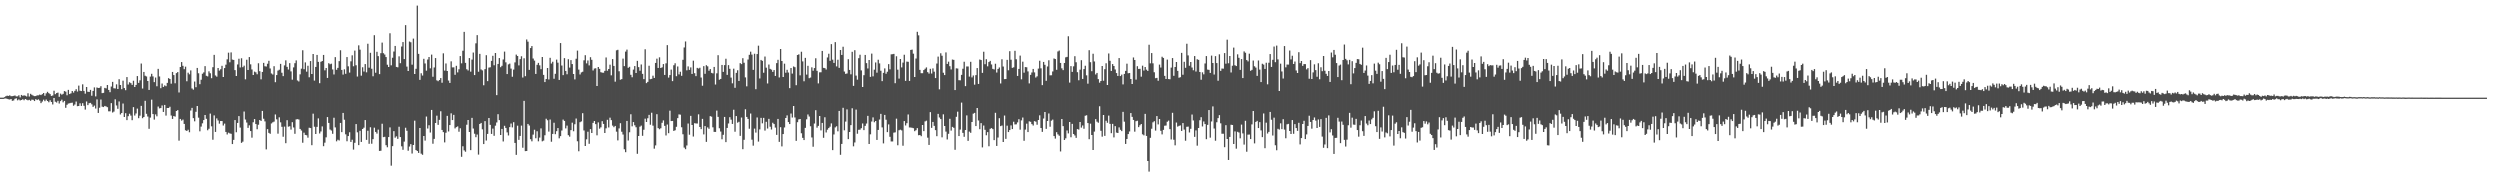 <?xml version="1.0" encoding="UTF-8"?>
<svg xmlns="http://www.w3.org/2000/svg" width="1920" height="150">
  <path d="M0 74.999h1v1.000H0zM1 74.997h1v1.000H1zM2 74.989h1v1.000H2zM3 74.581h1v1.124H3zM4 73.906h1v1.666H4zM5 73.450h1v2.463H5zM6 73.698h1v2.525H6zM7 73.236h1v3.219H7zM8 73.860h1v2.195H8zM9 73.809h1v3.621H9zM10 73.644h1v3.499H10zM11 73.309h1v2.573H11zM12 74.048h1v1.441H12zM13 73.972h1v3.078H13zM14 73.153h1v3.181H14zM15 74.792h1v2.378H15zM16 72.911h1v3.890H16zM17 73.591h1v2.642H17zM18 73.198h1v3.805H18zM19 73.537h1v2.480H19zM20 74.081h1v2.535H20zM21 71.638h1v5.425H21zM22 74.152h1v2.487H22zM23 72.050h1v5.387H23zM24 72.801h1v3.674H24zM25 73.438h1v3.188H25zM26 73.854h1v3.790H26zM27 73.772h1v2.343H27zM28 73.197h1v3.635H28zM29 73.191h1v3.120H29zM30 72.643h1v4.600H30zM31 72.999h1v6.195H31zM32 72.277h1v5.707H32zM33 71.433h1v5.118H33zM34 73.521h1v4.203H34zM35 71.693h1v4.738H35zM36 70.488h1v7.092H36zM37 71.522h1v7.026H37zM38 72.308h1v4.674H38zM39 73.690h1v4.661H39zM40 73.335h1v6.901H40zM41 69.673h1v5.586H41zM42 72.330h1v5.779H42zM43 71.499h1v7.270H43zM44 71.114h1v6.300H44zM45 74.354h1v5.157H45zM46 71.896h1v5.787H46zM47 72.707h1v3.855H47zM48 72.050h1v6.553H48zM49 69.929h1v7.563H49zM50 70.380h1v12.407H50zM51 73.180h1v7.283H51zM52 69.023h1v10.512H52zM53 72.260h1v7.068H53zM54 71.662h1v7.349H54zM55 69.903h1v8.948H55zM56 71.127h1v10.085H56zM57 69.795h1v10.475H57zM58 68.527h1v9.472H58zM59 70.304h1v11.276H59zM60 65.718h1v15.711H60zM61 69.693h1v9.651H61zM62 69.918h1v11.430H62zM63 64.744h1v14.517H63zM64 69.812h1v11.458H64zM65 71.952h1v12.202H65zM66 66.813h1v11.096H66zM67 70.452h1v10.279H67zM68 70.628h1v8.641H68zM69 69.040h1v9.970H69zM70 73.503h1v6.644H70zM71 69.823h1v12.260H71zM72 67.146h1v13.961H72zM73 74.054h1v9.302H73zM74 67.159h1v9.178H74zM75 67.578h1v19.150H75zM76 67.448h1v15.288H76zM77 66.201h1v10.226H77zM78 71.520h1v10.413H78zM79 71.315h1v10.913H79zM80 67.499h1v13.855H80zM81 67.876h1v13.889H81zM82 65.293h1v17.015H82zM83 69.071h1v16.429H83zM84 70.815h1v14.703H84zM85 66.448h1v12.774H85zM86 62.861h1v23.579H86zM87 67.813h1v17.922H87zM88 67.919h1v8.364H88zM89 64.746h1v16.267H89zM90 68.374h1v15.200H90zM91 60.808h1v17.097H91zM92 65.272h1v22.651H92zM93 68.516h1v18.279H93zM94 61.941h1v17.547H94zM95 67.610h1v22.243H95zM96 69.252h1v17.699H96zM97 59.201h1v33.067H97zM98 64.901h1v24.361H98zM99 63.201h1v24.134H99zM100 63.841h1v24.928H100zM101 65.189h1v27.137H101zM102 61.990h1v20.291H102zM103 66.810h1v21.912H103zM104 65.231h1v21.906H104zM105 58.406h1v24.995H105zM106 63.645h1v27.115H106zM107 61.683h1v27.149H107zM108 48.803h1v32.494H108zM109 67.986h1v22.766H109zM110 55.224h1v34.621H110zM111 58.178h1v19.254H111zM112 58.717h1v28.661H112zM113 62.230h1v27.267H113zM114 69.078h1v29.824H114zM115 58.808h1v31.512H115zM116 56.680h1v19.856H116zM117 58.686h1v28.929H117zM118 63.086h1v28.785H118zM119 59.555h1v28.290H119zM120 66.269h1v23.066H120zM121 52.898h1v28.926H121zM122 58.700h1v24.567H122zM123 67.739h1v15.255H123zM124 64.135h1v16.858H124zM125 66.784h1v19.203H125zM126 65.582h1v15.001H126zM127 66.186h1v22.605H127zM128 63.657h1v19.307H128zM129 60.010h1v22.936H129zM130 60.685h1v21.267H130zM131 64.258h1v24.492H131zM132 55.229h1v36.094H132zM133 57.673h1v31.489H133zM134 63.938h1v25.605H134zM135 56.152h1v29.118H135zM136 55.368h1v29.219H136zM137 71.009h1v37.030H137zM138 51.443h1v39.916H138zM139 47.654h1v44.968H139zM140 50.553h1v41.301H140zM141 53.121h1v42.038H141zM142 51.178h1v48.847H142zM143 62.388h1v38.245H143zM144 55.809h1v43.840H144zM145 57.088h1v44.479H145zM146 54.090h1v30.792H146zM147 67.919h1v14.907H147zM148 68.890h1v21.853H148zM149 62.628h1v30.563H149zM150 66.988h1v18.893H150zM151 52.167h1v29.248H151zM152 56.278h1v34.091H152zM153 64.690h1v36.151H153zM154 61.214h1v35.990H154zM155 56.643h1v38.098H155zM156 55.614h1v36.610H156zM157 50.796h1v37.517H157zM158 58.237h1v32.985H158zM159 58.655h1v41.404H159zM160 54.758h1v44.114H160zM161 56.250h1v30.985H161zM162 60.041h1v36.960H162zM163 51.600h1v55.698H163zM164 42.148h1v46.493H164zM165 57.935h1v43.413H165zM166 58.856h1v32.096H166zM167 52.200h1v40.334H167zM168 54.243h1v40.709H168zM169 53.197h1v39.715H169zM170 50.517h1v42.486H170zM171 59.140h1v37.247H171zM172 52.267h1v42.652H172zM173 49.663h1v51.685H173zM174 45.586h1v57.677H174zM175 40.442h1v61.437H175zM176 47.813h1v54.639H176zM177 40.252h1v62.505H177zM178 45.777h1v64.868H178zM179 46.005h1v61.412H179zM180 53.876h1v38.359H180zM181 58.346h1v43.254H181zM182 49.485h1v44.913H182zM183 45.086h1v44.078H183zM184 51.794h1v46.195H184zM185 44.759h1v64.953H185zM186 51.611h1v57.208H186zM187 50.445h1v35.230H187zM188 60.904h1v30.903H188zM189 45.865h1v48.252H189zM190 53.785h1v44.442H190zM191 43.812h1v52.457H191zM192 49.408h1v51.229H192zM193 53.324h1v52.422H193zM194 57.577h1v36.336H194zM195 54.995h1v36.446H195zM196 55.528h1v39.730H196zM197 57.041h1v42.248H197zM198 48.611h1v47.202H198zM199 54.693h1v37.451H199zM200 60.929h1v31.955H200zM201 55.228h1v29.987H201zM202 48.299h1v42.890H202zM203 50.890h1v42.343H203zM204 51.107h1v63.608H204zM205 48.967h1v50.183H205zM206 46.712h1v55.307H206zM207 52.565h1v50.213H207zM208 56.418h1v38.404H208zM209 57.239h1v36.713H209zM210 50.850h1v42.540H210zM211 63.141h1v24.753H211zM212 57.672h1v33.966H212zM213 54.213h1v48.434H213zM214 53.576h1v36.518H214zM215 49.042h1v44.900H215zM216 55.855h1v41.548H216zM217 58.473h1v46.524H217zM218 50.215h1v47.034H218zM219 46.312h1v63.648H219zM220 51.366h1v40.947H220zM221 53.422h1v43.870H221zM222 48.501h1v48.455H222zM223 54.812h1v44.744H223zM224 61.177h1v32.653H224zM225 51.773h1v46.134H225zM226 48.535h1v54.213H226zM227 46.391h1v45.298H227zM228 61.800h1v29.681H228zM229 62.566h1v29.237H229zM230 57.104h1v41.933H230zM231 52.756h1v47.483H231zM232 38.619h1v71.019H232zM233 53.142h1v48.742H233zM234 47.913h1v55.695H234zM235 55.047h1v48.821H235zM236 50.490h1v55.247H236zM237 59.359h1v38.728H237zM238 46.886h1v51.480H238zM239 56.809h1v54.700H239zM240 41.468h1v45.827H240zM241 61.893h1v35.428H241zM242 51.383h1v51.543H242zM243 42.199h1v55.237H243zM244 47.506h1v43.424H244zM245 63.894h1v38.617H245zM246 47.475h1v53.497H246zM247 46.833h1v50.236H247zM248 42.175h1v70.082H248zM249 54.025h1v55.564H249zM250 52.200h1v53.250H250zM251 59.849h1v30.076H251zM252 48.537h1v45.852H252zM253 49.342h1v50.142H253zM254 48.873h1v51.391H254zM255 53.371h1v49.401H255zM256 57.178h1v33.220H256zM257 43.897h1v53.936H257zM258 53.626h1v54.900H258zM259 52.104h1v55.227H259zM260 46.960h1v60.898H260zM261 38.599h1v55.817H261zM262 53.730h1v47.740H262zM263 57.270h1v29.472H263zM264 53.258h1v38.713H264zM265 56.681h1v46.495H265zM266 43.833h1v64.636H266zM267 50.952h1v53.532H267zM268 55.774h1v45.806H268zM269 47.111h1v61.887H269zM270 42.485h1v64.827H270zM271 50.892h1v63.989H271zM272 38.838h1v70.838H272zM273 50.141h1v45.137H273zM274 58.752h1v42.867H274zM275 34.804h1v76.652H275zM276 38.143h1v62.330H276zM277 58.122h1v50.893H277zM278 51.678h1v47.418H278zM279 54.941h1v43.088H279zM280 49.196h1v43.027H280zM281 55.564h1v51.842H281zM282 33.586h1v66.838H282zM283 51.991h1v58.457H283zM284 40.555h1v57.200H284zM285 52.795h1v57.618H285zM286 58.572h1v48.296H286zM287 27.013h1v71.026H287zM288 55.865h1v45.457H288zM289 39.801h1v62.794H289zM290 43.106h1v56.413H290zM291 56.940h1v59.002H291zM292 40.868h1v74.892H292zM293 32.711h1v62.328H293zM294 40.850h1v64.468H294zM295 41.894h1v63.182H295zM296 43.804h1v67.733H296zM297 49.694h1v63.431H297zM298 51.476h1v53.809H298zM299 25.527h1v72.326H299zM300 50.171h1v77.057H300zM301 44.315h1v67.930H301zM302 39.588h1v61.107H302zM303 35.296h1v70.441H303zM304 51.425h1v53.273H304zM305 51.693h1v54.979H305zM306 43.272h1v54.079H306zM307 48.543h1v56.748H307zM308 35.711h1v76.684H308zM309 32.286h1v82.760H309zM310 45.353h1v63.398H310zM311 19.301h1v78.785H311zM312 51.137h1v49.342H312zM313 54.516h1v61.258H313zM314 31.895h1v80.632H314zM315 32.445h1v78.237H315zM316 49.654h1v68.282H316zM317 29.636h1v81.737H317zM318 56.848h1v35.848H318zM319 52.836h1v62.423H319zM320 4.319h1v111.628H320zM321 41.369h1v76.081H321zM322 61.316h1v37.007H322zM323 56.292h1v61.731H323zM324 57.983h1v60.897H324zM325 45.167h1v59.266H325zM326 48.722h1v59.255H326zM327 54.253h1v35.258H327zM328 45.713h1v53.002H328zM329 43.769h1v52.423H329zM330 52.481h1v49.311H330zM331 41.947h1v42.497H331zM332 58.931h1v51.450H332zM333 51.811h1v54.817H333zM334 44.600h1v49.881H334zM335 61.678h1v27.144H335zM336 62.370h1v33.513H336zM337 61.457h1v30.611H337zM338 59.949h1v25.488H338zM339 63.520h1v36.251H339zM340 40.946h1v60.535H340zM341 54.246h1v55.120H341zM342 48.739h1v53.180H342zM343 54.511h1v34.489H343zM344 61.833h1v39.129H344zM345 63.672h1v32.363H345zM346 47.109h1v39.918H346zM347 51.747h1v40.447H347zM348 51.701h1v36.522H348zM349 57.440h1v41.167H349zM350 50.522h1v47.112H350zM351 55.614h1v41.461H351zM352 53.190h1v47.999H352zM353 43.082h1v55.425H353zM354 48.642h1v71.770H354zM355 38.960h1v73.356H355zM356 24.450h1v91.068H356zM357 48.272h1v68.257H357zM358 53.220h1v42.563H358zM359 54.094h1v38.083H359zM360 44.592h1v56.763H360zM361 55.062h1v60.233H361zM362 45.793h1v44.740H362zM363 40.320h1v58.398H363zM364 57.650h1v45.071H364zM365 33.296h1v72.053H365zM366 26.998h1v76.298H366zM367 55.111h1v63.635H367zM368 41.371h1v53.870H368zM369 53.337h1v41.080H369zM370 54.047h1v45.305H370zM371 65.493h1v45.145H371zM372 53.080h1v39.936H372zM373 42.387h1v65.556H373zM374 62.311h1v40.525H374zM375 51.913h1v38.729H375zM376 51.637h1v44.276H376zM377 46.737h1v56.113H377zM378 42.835h1v55.938H378zM379 50.147h1v54.152H379zM380 40.682h1v55.839H380zM381 73.050h1v20.990H381zM382 49.117h1v38.588H382zM383 44.581h1v47.689H383zM384 51.619h1v52.061H384zM385 50.542h1v48.488H385zM386 45.681h1v62.973H386zM387 39.655h1v56.976H387zM388 47.883h1v50.351H388zM389 56.891h1v44.768H389zM390 49.466h1v54.573H390zM391 48.845h1v48.815H391zM392 52.691h1v42.164H392zM393 58.939h1v38.891H393zM394 53.448h1v40.423H394zM395 47.912h1v61.885H395zM396 41.949h1v77.001H396zM397 43.024h1v53.490H397zM398 50.249h1v57.166H398zM399 45.414h1v58.967H399zM400 43.216h1v53.270H400zM401 59.543h1v53.923H401zM402 44.729h1v32.718H402zM403 58.544h1v57.545H403zM404 30.317h1v85.674H404zM405 32.004h1v63.193H405zM406 53.648h1v42.739H406zM407 36.920h1v69.961H407zM408 35.378h1v73.172H408zM409 44.974h1v58.379H409zM410 46.541h1v53.111H410zM411 56.770h1v49.408H411zM412 49.742h1v51.078H412zM413 48.283h1v60.254H413zM414 50.167h1v55.528H414zM415 53.166h1v45.469H415zM416 43.760h1v64.801H416zM417 57.476h1v50.515H417zM418 63.021h1v40.843H418zM419 60.661h1v30.523H419zM420 52.241h1v40.138H420zM421 61.032h1v40.039H421zM422 44.393h1v47.426H422zM423 48.807h1v60.061H423zM424 47.396h1v55.469H424zM425 60.488h1v33.759H425zM426 56.693h1v46.373H426zM427 45.764h1v54.990H427zM428 48.152h1v50.223H428zM429 61.393h1v44.825H429zM430 33.066h1v71.464H430zM431 50.327h1v49.903H431zM432 57.704h1v34.151H432zM433 44.629h1v48.271H433zM434 54.490h1v44.126H434zM435 57.027h1v39.460H435zM436 45.489h1v58.365H436zM437 51.927h1v53.045H437zM438 46.175h1v53.778H438zM439 49.200h1v44.988H439zM440 56.811h1v44.025H440zM441 60.956h1v34.470H441zM442 45.111h1v45.907H442zM443 38.850h1v69.651H443zM444 53.472h1v62.699H444zM445 57.206h1v36.656H445zM446 55.589h1v37.648H446zM447 55.091h1v31.825H447zM448 46.332h1v53.873H448zM449 42.388h1v69.745H449zM450 48.709h1v58.283H450zM451 46.449h1v54.706H451zM452 50.206h1v60.232H452zM453 43.945h1v55.243H453zM454 45.949h1v56.196H454zM455 54.107h1v40.231H455zM456 52.625h1v40.281H456zM457 52.411h1v42.920H457zM458 66.059h1v37.886H458zM459 51.454h1v42.526H459zM460 52.874h1v45.939H460zM461 55.456h1v42.352H461zM462 55.792h1v37.299H462zM463 55.877h1v39.304H463zM464 54.413h1v47.711H464zM465 44.120h1v54.442H465zM466 54.344h1v37.647H466zM467 52.995h1v44.876H467zM468 49.689h1v40.657H468zM469 57.838h1v34.430H469zM470 45.355h1v51.117H470zM471 50.657h1v47.033H471zM472 62.717h1v34.007H472zM473 38.674h1v62.439H473zM474 38.260h1v69.559H474zM475 54.753h1v43.879H475zM476 61.241h1v33.388H476zM477 60.750h1v40.444H477zM478 45.002h1v58.327H478zM479 50.803h1v63.817H479zM480 39.619h1v77.271H480zM481 38.085h1v54.793H481zM482 52.087h1v55.821H482zM483 51.299h1v50.274H483zM484 57.460h1v30.301H484zM485 59.340h1v37.708H485zM486 53.432h1v40.293H486zM487 50.761h1v45.455H487zM488 56.071h1v41.658H488zM489 46.733h1v71.379H489zM490 51.543h1v52.917H490zM491 54.340h1v42.961H491zM492 49.501h1v46.975H492zM493 56.748h1v47.567H493zM494 60.769h1v38.850H494zM495 37.851h1v53.265H495zM496 63.843h1v29.870H496zM497 62.898h1v27.939H497zM498 50.469h1v37.733H498zM499 60.824h1v34.994H499zM500 60.552h1v26.043H500zM501 58.134h1v38.357H501zM502 59.858h1v54.301H502zM503 48.355h1v63.288H503zM504 45.069h1v42.613H504zM505 52.182h1v46.247H505zM506 44.018h1v55.233H506zM507 52.221h1v46.271H507zM508 51.722h1v42.573H508zM509 49.208h1v43.256H509zM510 57.549h1v39.123H510zM511 48.628h1v55.401H511zM512 34.638h1v61.013H512zM513 59.591h1v42.721H513zM514 57.631h1v27.346H514zM515 53.478h1v39.522H515zM516 62.296h1v30.578H516zM517 50.149h1v50.418H517zM518 48.595h1v51.449H518zM519 58.517h1v38.887H519zM520 51.058h1v39.681H520zM521 57.131h1v30.735H521zM522 55.070h1v32.990H522zM523 58.193h1v39.560H523zM524 45.909h1v57.185H524zM525 36.438h1v76.902H525zM526 31.849h1v82.760H526zM527 54.024h1v57.695H527zM528 51.002h1v43.889H528zM529 53.636h1v49.864H529zM530 51.777h1v37.187H530zM531 56.785h1v39.208H531zM532 46.586h1v58.282H532zM533 56.207h1v38.401H533zM534 58.452h1v36.356H534zM535 52.127h1v42.728H535zM536 52.630h1v35.202H536zM537 52.007h1v45.522H537zM538 59.536h1v39.619H538zM539 65.836h1v25.467H539zM540 50.769h1v52.424H540zM541 56.692h1v40.118H541zM542 50.067h1v58.876H542zM543 50.966h1v46.887H543zM544 54.334h1v44.581H544zM545 53.055h1v36.156H545zM546 55.948h1v33.646H546zM547 56.383h1v41.432H547zM548 51.423h1v49.867H548zM549 64.912h1v36.437H549zM550 56.332h1v28.607H550zM551 42.416h1v47.332H551zM552 61.248h1v37.266H552zM553 60.624h1v40.407H553zM554 49.849h1v57.096H554zM555 55.179h1v48.360H555zM556 50.030h1v39.792H556zM557 45.128h1v64.020H557zM558 57.504h1v40.771H558zM559 50.029h1v44.788H559zM560 52.843h1v37.150H560zM561 59.600h1v32.288H561zM562 64.018h1v31.183H562zM563 52.746h1v31.511H563zM564 67.409h1v33.754H564zM565 55.940h1v33.191H565zM566 53.974h1v40.210H566zM567 62.172h1v31.354H567zM568 48.492h1v55.878H568zM569 49.255h1v40.990H569zM570 44.687h1v69.918H570zM571 48.183h1v59.208H571zM572 59.428h1v24.505H572zM573 66.312h1v23.479H573zM574 45.747h1v45.606H574zM575 42.103h1v56.749H575zM576 39.694h1v47.481H576zM577 41.937h1v65.304H577zM578 53.643h1v58.243H578zM579 41.267h1v57.512H579zM580 68.484h1v33.348H580zM581 41.535h1v48.685H581zM582 35.074h1v73.692H582zM583 60.239h1v39.115H583zM584 46.028h1v44.488H584zM585 46.749h1v47.979H585zM586 55.860h1v34.655H586zM587 43.405h1v56.902H587zM588 51.988h1v41.567H588zM589 64.091h1v34.634H589zM590 49.576h1v41.705H590zM591 52.887h1v44.441H591zM592 53.499h1v45.962H592zM593 55.212h1v39.056H593zM594 53.800h1v41.507H594zM595 58.321h1v39.680H595zM596 48.501h1v55.095H596zM597 45.920h1v45.430H597zM598 59.478h1v49.487H598zM599 37.622h1v60.060H599zM600 46.862h1v65.553H600zM601 59.150h1v43.805H601zM602 48.872h1v49.001H602zM603 55.855h1v34.794H603zM604 53.598h1v35.037H604zM605 55.729h1v38.028H605zM606 67.701h1v27.571H606zM607 52.235h1v34.946H607zM608 56.530h1v33.745H608zM609 51.021h1v30.380H609zM610 51.600h1v38.613H610zM611 65.408h1v42.780H611zM612 42.250h1v51.623H612zM613 41.744h1v49.931H613zM614 57.848h1v33.550H614zM615 39.744h1v62.618H615zM616 47.152h1v58.735H616zM617 62.418h1v45.151H617zM618 44.421h1v53.798H618zM619 57.295h1v34.355H619zM620 50.526h1v37.378H620zM621 60.059h1v29.412H621zM622 59.569h1v37.421H622zM623 51.729h1v53.860H623zM624 54.338h1v58.331H624zM625 52.290h1v42.574H625zM626 44.747h1v39.862H626zM627 54.391h1v43.666H627zM628 64.029h1v32.641H628zM629 55.539h1v33.568H629zM630 55.511h1v44.636H630zM631 39.118h1v55.317H631zM632 52.119h1v53.710H632zM633 52.303h1v37.746H633zM634 53.397h1v48.347H634zM635 44.146h1v55.416H635zM636 41.251h1v57.117H636zM637 46.678h1v50.604H637zM638 33.900h1v60.854H638zM639 45.809h1v69.478H639zM640 48.345h1v54.899H640zM641 32.378h1v65.450H641zM642 50.991h1v45.968H642zM643 45.877h1v54.982H643zM644 52.145h1v33.049H644zM645 38.391h1v80.476H645zM646 42.198h1v68.331H646zM647 35.912h1v46.881H647zM648 54.957h1v45.113H648zM649 56.752h1v36.618H649zM650 56.399h1v27.634H650zM651 45.463h1v61.404H651zM652 53.697h1v47.703H652zM653 57.077h1v39.016H653zM654 39.807h1v43.335H654zM655 65.959h1v46.406H655zM656 38.534h1v70.861H656zM657 58.081h1v26.081H657zM658 61.207h1v41.481H658zM659 44.689h1v54.990H659zM660 42.023h1v57.585H660zM661 54.079h1v44.401H661zM662 66.832h1v27.970H662zM663 57.745h1v42.190H663zM664 42.178h1v54.480H664zM665 48.501h1v46.346H665zM666 52.585h1v36.424H666zM667 46.066h1v64.506H667zM668 59.022h1v44.122H668zM669 41.165h1v52.162H669zM670 58.622h1v31.520H670zM671 53.521h1v40.377H671zM672 47.984h1v44.953H672zM673 55.831h1v51.643H673zM674 45.868h1v53.928H674zM675 48.683h1v43.105H675zM676 54.300h1v33.143H676zM677 62.313h1v35.523H677zM678 55.981h1v54.134H678zM679 52.525h1v35.727H679zM680 56.608h1v35.369H680zM681 55.082h1v46.416H681zM682 49.273h1v46.273H682zM683 53.224h1v51.836H683zM684 41.719h1v66.923H684zM685 41.638h1v67.030H685zM686 41.381h1v60.531H686zM687 63.915h1v37.719H687zM688 43.212h1v47.904H688zM689 53.495h1v58.050H689zM690 60.345h1v39.716H690zM691 45.333h1v54.244H691zM692 51.784h1v48.378H692zM693 48.101h1v63.816H693zM694 42.014h1v50.940H694zM695 62.127h1v34.209H695zM696 47.316h1v47.326H696zM697 47.456h1v40.468H697zM698 62.166h1v35.723H698zM699 38.359h1v59.585H699zM700 38.079h1v60.058H700zM701 41.220h1v57.223H701zM702 59.116h1v41.640H702zM703 44.932h1v55.082H703zM704 24.433h1v73.977H704zM705 27.144h1v76.722H705zM706 53.676h1v50.021H706zM707 56.217h1v48.372H707zM708 56.238h1v39.785H708zM709 53.832h1v46.877H709zM710 52.809h1v40.404H710zM711 51.787h1v40.910H711zM712 55.416h1v50.305H712zM713 56.550h1v54.752H713zM714 52.852h1v33.244H714zM715 56.496h1v41.717H715zM716 52.522h1v41.137H716zM717 55.057h1v41.609H717zM718 59.958h1v39.989H718zM719 48.773h1v55.830H719zM720 43.450h1v44.000H720zM721 68.617h1v21.621H721zM722 40.902h1v50.561H722zM723 42.779h1v62.692H723zM724 55.870h1v31.933H724zM725 57.634h1v39.159H725zM726 40.267h1v60.799H726zM727 49.103h1v58.003H727zM728 47.353h1v55.410H728zM729 50.853h1v40.361H729zM730 53.370h1v46.952H730zM731 45.703h1v51.751H731zM732 46.003h1v52.134H732zM733 69.146h1v45.904H733zM734 52.457h1v37.249H734zM735 52.612h1v33.126H735zM736 61.600h1v42.907H736zM737 61.698h1v37.839H737zM738 57.491h1v21.287H738zM739 52.813h1v49.210H739zM740 47.396h1v57.663H740zM741 66.174h1v33.664H741zM742 51.056h1v37.553H742zM743 51.059h1v57.132H743zM744 58.845h1v42.219H744zM745 47.472h1v54.542H745zM746 59.449h1v34.263H746zM747 57.945h1v29.342H747zM748 65.006h1v21.694H748zM749 57.707h1v39.102H749zM750 52.298h1v30.656H750zM751 64.457h1v28.061H751zM752 45.717h1v53.484H752zM753 46.144h1v48.402H753zM754 55.981h1v57.236H754zM755 39.753h1v56.645H755zM756 49.324h1v50.365H756zM757 45.474h1v58.393H757zM758 50.953h1v50.538H758zM759 47.668h1v64.644H759zM760 46.759h1v52.141H760zM761 49.506h1v48.859H761zM762 52.888h1v46.285H762zM763 53.350h1v54.269H763zM764 48.973h1v37.658H764zM765 55.679h1v56.408H765zM766 52.929h1v52.711H766zM767 51.828h1v38.931H767zM768 64.110h1v32.758H768zM769 45.526h1v50.863H769zM770 51.124h1v57.912H770zM771 60.791h1v27.947H771zM772 60.669h1v45.965H772zM773 45.996h1v50.497H773zM774 53.948h1v47.478H774zM775 39.311h1v60.570H775zM776 45.866h1v50.452H776zM777 52.127h1v47.007H777zM778 51.722h1v41.781H778zM779 39.012h1v56.564H779zM780 45.540h1v49.968H780zM781 58.315h1v35.710H781zM782 52.952h1v38.598H782zM783 42.678h1v56.916H783zM784 60.911h1v31.570H784zM785 47.339h1v42.926H785zM786 55.795h1v52.365H786zM787 51.504h1v48.016H787zM788 51.666h1v43.318H788zM789 54.819h1v46.625H789zM790 64.057h1v29.119H790zM791 57.474h1v36.089H791zM792 55.673h1v39.683H792zM793 52.939h1v43.471H793zM794 55.606h1v37.419H794zM795 59.525h1v33.897H795zM796 58.623h1v37.192H796zM797 52.696h1v39.448H797zM798 46.641h1v41.926H798zM799 52.497h1v45.820H799zM800 65.361h1v35.900H800zM801 47.581h1v43.470H801zM802 49.790h1v36.218H802zM803 62.052h1v36.934H803zM804 51.055h1v41.859H804zM805 46.279h1v40.845H805zM806 57.836h1v39.473H806zM807 57.783h1v34.871H807zM808 54.867h1v36.997H808zM809 44.900h1v59.587H809zM810 45.351h1v61.111H810zM811 53.624h1v47.892H811zM812 39.522h1v63.705H812zM813 38.798h1v65.468H813zM814 48.328h1v68.022H814zM815 52.492h1v38.922H815zM816 53.852h1v43.028H816zM817 48.385h1v59.155H817zM818 44.045h1v62.177H818zM819 43.694h1v56.484H819zM820 27.837h1v74.615H820zM821 63.434h1v30.266H821zM822 50.779h1v54.637H822zM823 55.190h1v39.942H823zM824 50.935h1v51.994H824zM825 43.171h1v60.847H825zM826 47.841h1v58.036H826zM827 55.470h1v43.677H827zM828 61.669h1v37.867H828zM829 53.528h1v40.147H829zM830 46.244h1v51.755H830zM831 60.636h1v35.711H831zM832 53.046h1v45.826H832zM833 50.468h1v38.438H833zM834 57.860h1v30.682H834zM835 64.241h1v30.251H835zM836 38.542h1v68.366H836zM837 47.764h1v47.216H837zM838 54.663h1v49.041H838zM839 41.276h1v73.935H839zM840 47.203h1v53.883H840zM841 57.169h1v34.341H841zM842 56.023h1v37.397H842zM843 60.776h1v33.472H843zM844 63.511h1v18.091H844zM845 62.210h1v38.252H845zM846 50.694h1v54.253H846zM847 61.991h1v26.335H847zM848 53.144h1v51.225H848zM849 48.587h1v44.155H849zM850 65.272h1v29.033H850zM851 41.084h1v47.681H851zM852 46.712h1v48.430H852zM853 54.459h1v47.849H853zM854 49.191h1v45.932H854zM855 50.693h1v54.812H855zM856 53.347h1v43.505H856zM857 56.094h1v45.743H857zM858 58.315h1v43.825H858zM859 44.574h1v53.274H859zM860 58.407h1v41.273H860zM861 57.318h1v43.386H861zM862 64.842h1v21.079H862zM863 56.778h1v36.657H863zM864 54.442h1v56.104H864zM865 48.907h1v57.820H865zM866 56.252h1v46.686H866zM867 56.046h1v44.931H867zM868 60.660h1v26.200H868zM869 64.498h1v25.263H869zM870 44.156h1v47.936H870zM871 46.098h1v55.020H871zM872 61.109h1v31.966H872zM873 50.831h1v41.902H873zM874 52.936h1v44.704H874zM875 52.858h1v43.353H875zM876 58.893h1v36.342H876zM877 50.426h1v52.742H877zM878 54.181h1v49.750H878zM879 51.481h1v35.970H879zM880 53.510h1v50.879H880zM881 54.497h1v69.175H881zM882 34.333h1v97.443H882zM883 48.650h1v57.172H883zM884 40.747h1v58.145H884zM885 48.634h1v45.314H885zM886 55.476h1v37.605H886zM887 60.050h1v40.246H887zM888 59.799h1v29.336H888zM889 61.993h1v33.524H889zM890 49.619h1v41.786H890zM891 51.860h1v48.579H891zM892 43.579h1v59.615H892zM893 44.477h1v55.252H893zM894 58.271h1v38.303H894zM895 60.679h1v35.724H895zM896 45.793h1v47.685H896zM897 60.729h1v31.896H897zM898 60.885h1v38.267H898zM899 51.939h1v55.181H899zM900 44.574h1v42.044H900zM901 58.211h1v49.111H901zM902 51.479h1v60.145H902zM903 47.624h1v46.457H903zM904 54.447h1v42.790H904zM905 59.703h1v36.987H905zM906 59.308h1v37.015H906zM907 40.593h1v59.954H907zM908 57.396h1v37.143H908zM909 47.446h1v52.108H909zM910 52.049h1v56.048H910zM911 33.588h1v63.810H911zM912 42.545h1v54.672H912zM913 50.467h1v51.268H913zM914 47.604h1v51.326H914zM915 51.868h1v36.114H915zM916 53.976h1v38.554H916zM917 43.064h1v62.037H917zM918 54.932h1v45.211H918zM919 45.541h1v66.357H919zM920 45.970h1v52.329H920zM921 55.309h1v37.047H921zM922 61.259h1v28.769H922zM923 55.553h1v41.566H923zM924 57.063h1v36.217H924zM925 48.760h1v46.525H925zM926 43.081h1v63.829H926zM927 53.437h1v42.485H927zM928 53.673h1v30.870H928zM929 55.990h1v49.764H929zM930 42.685h1v50.581H930zM931 48.409h1v33.296H931zM932 57.241h1v41.450H932zM933 43.113h1v64.958H933zM934 48.424h1v45.477H934zM935 61.979h1v28.740H935zM936 41.709h1v46.693H936zM937 54.438h1v40.281H937zM938 52.659h1v50.065H938zM939 52.734h1v49.960H939zM940 40.758h1v72.311H940zM941 48.898h1v47.279H941zM942 30.481h1v76.249H942zM943 48.568h1v74.287H943zM944 43.019h1v62.125H944zM945 55.632h1v40.167H945zM946 50.471h1v45.524H946zM947 36.543h1v74.071H947zM948 50.101h1v50.824H948zM949 50.733h1v63.454H949zM950 41.708h1v59.510H950zM951 44.387h1v57.391H951zM952 53.643h1v52.604H952zM953 45.367h1v50.322H953zM954 59.956h1v42.488H954zM955 39.470h1v71.591H955zM956 40.516h1v52.267H956zM957 46.130h1v70.406H957zM958 47.155h1v56.283H958zM959 41.220h1v62.088H959zM960 54.376h1v52.434H960zM961 53.654h1v41.895H961zM962 46.498h1v38.743H962zM963 50.890h1v59.255H963zM964 51.914h1v41.716H964zM965 58.254h1v34.587H965zM966 46.414h1v51.928H966zM967 53.435h1v40.356H967zM968 63.023h1v37.111H968zM969 48.935h1v56.368H969zM970 49.602h1v37.523H970zM971 52.957h1v60.851H971zM972 48.186h1v46.005H972zM973 64.775h1v37.789H973zM974 48.155h1v53.095H974zM975 41.528h1v44.425H975zM976 51.422h1v40.543H976zM977 45.929h1v58.165H977zM978 35.756h1v54.625H978zM979 47.785h1v63.771H979zM980 35.045h1v80.357H980zM981 45.610h1v53.291H981zM982 69.897h1v29.650H982zM983 48.900h1v45.826H983zM984 54.898h1v44.268H984zM985 60.296h1v31.233H985zM986 35.370h1v64.141H986zM987 51.692h1v54.484H987zM988 49.568h1v45.905H988zM989 49.611h1v45.525H989zM990 38.793h1v61.826H990zM991 45.595h1v57.342H991zM992 42.815h1v49.398H992zM993 49.149h1v53.620H993zM994 47.241h1v48.096H994zM995 54.101h1v44.246H995zM996 56.052h1v44.456H996zM997 40.086h1v54.211H997zM998 48.464h1v62.442H998zM999 46.849h1v59.210H999zM1000 50.562h1v44.646H1000zM1001 49.220h1v43.542H1001zM1002 49.254h1v57.547H1002zM1003 53.305h1v49.918H1003zM1004 52.307h1v44.402H1004zM1005 60.488h1v28.387H1005zM1006 46.158h1v47.487H1006zM1007 60.667h1v38.134H1007zM1008 55.609h1v36.544H1008zM1009 49.391h1v40.829H1009zM1010 53.875h1v38.760H1010zM1011 58.948h1v39.361H1011zM1012 48.576h1v43.161H1012zM1013 60.876h1v36.602H1013zM1014 51.646h1v39.860H1014zM1015 54.682h1v50.232H1015zM1016 42.984h1v70.537H1016zM1017 54.345h1v56.589H1017zM1018 56.680h1v33.835H1018zM1019 58.310h1v55.481H1019zM1020 54.537h1v34.095H1020zM1021 62.946h1v38.712H1021zM1022 40.351h1v58.857H1022zM1023 44.041h1v59.988H1023zM1024 38.370h1v79.828H1024zM1025 42.058h1v63.883H1025zM1026 48.438h1v57.388H1026zM1027 59.177h1v31.288H1027zM1028 50.328h1v43.070H1028zM1029 49.597h1v60.332H1029zM1030 61.613h1v31.741H1030zM1031 46.055h1v49.806H1031zM1032 34.222h1v73.209H1032zM1033 45.231h1v67.330H1033zM1034 46.322h1v60.947H1034zM1035 49.470h1v46.739H1035zM1036 45.997h1v40.706H1036zM1037 64.684h1v33.345H1037zM1038 47.016h1v43.377H1038zM1039 56.345h1v39.353H1039zM1040 52.270h1v43.553H1040zM1041 48.279h1v42.988H1041zM1042 45.386h1v54.506H1042zM1043 45.513h1v59.458H1043zM1044 49.083h1v47.109H1044zM1045 49.790h1v42.763H1045zM1046 36.590h1v64.163H1046zM1047 56.036h1v48.301H1047zM1048 54.174h1v34.982H1048zM1049 50.297h1v44.572H1049zM1050 58.077h1v38.143H1050zM1051 64.402h1v28.174H1051zM1052 62.145h1v33.157H1052zM1053 57.688h1v33.986H1053zM1054 64.000h1v26.462H1054zM1055 48.854h1v36.647H1055zM1056 54.263h1v42.644H1056zM1057 56.734h1v44.675H1057zM1058 48.147h1v36.933H1058zM1059 49.347h1v57.278H1059zM1060 62.728h1v35.139H1060zM1061 54.576h1v46.446H1061zM1062 60.571h1v21.377H1062zM1063 68.433h1v37.089H1063zM1064 44.453h1v57.280H1064zM1065 53.114h1v49.284H1065zM1066 47.690h1v40.902H1066zM1067 42.027h1v62.702H1067zM1068 56.031h1v43.838H1068zM1069 50.316h1v38.488H1069zM1070 55.506h1v56.323H1070zM1071 49.854h1v45.122H1071zM1072 38.248h1v55.637H1072zM1073 53.534h1v49.378H1073zM1074 49.793h1v50.799H1074zM1075 56.678h1v49.515H1075zM1076 33.237h1v64.552H1076zM1077 43.959h1v57.524H1077zM1078 44.185h1v57.881H1078zM1079 60.098h1v46.270H1079zM1080 35.789h1v54.179H1080zM1081 53.459h1v42.944H1081zM1082 55.297h1v38.200H1082zM1083 58.997h1v25.366H1083zM1084 59.297h1v41.849H1084zM1085 58.419h1v39.566H1085zM1086 46.999h1v47.651H1086zM1087 55.390h1v45.333H1087zM1088 44.055h1v65.383H1088zM1089 50.437h1v50.886H1089zM1090 49.435h1v58.560H1090zM1091 40.418h1v57.734H1091zM1092 66.498h1v31.221H1092zM1093 46.234h1v46.735H1093zM1094 57.803h1v37.173H1094zM1095 57.583h1v35.675H1095zM1096 50.896h1v44.611H1096zM1097 47.821h1v46.305H1097zM1098 63.528h1v39.246H1098zM1099 55.981h1v47.728H1099zM1100 42.741h1v63.363H1100zM1101 53.114h1v62.019H1101zM1102 48.523h1v62.214H1102zM1103 55.844h1v57.473H1103zM1104 56.569h1v42.870H1104zM1105 56.276h1v33.730H1105zM1106 44.326h1v61.235H1106zM1107 59.752h1v32.707H1107zM1108 63.622h1v27.116H1108zM1109 49.507h1v46.624H1109zM1110 61.793h1v28.248H1110zM1111 58.579h1v34.207H1111zM1112 50.660h1v49.307H1112zM1113 48.775h1v51.526H1113zM1114 58.817h1v48.417H1114zM1115 36.018h1v60.434H1115zM1116 49.992h1v47.970H1116zM1117 64.183h1v26.143H1117zM1118 38.039h1v66.681H1118zM1119 52.522h1v46.526H1119zM1120 59.520h1v33.973H1120zM1121 45.563h1v58.203H1121zM1122 55.566h1v38.083H1122zM1123 50.069h1v40.409H1123zM1124 66.709h1v22.753H1124zM1125 57.675h1v39.815H1125zM1126 40.455h1v62.787H1126zM1127 38.939h1v66.010H1127zM1128 55.768h1v44.120H1128zM1129 58.878h1v38.652H1129zM1130 45.731h1v52.235H1130zM1131 51.479h1v46.475H1131zM1132 48.390h1v51.358H1132zM1133 55.661h1v39.260H1133zM1134 60.952h1v39.195H1134zM1135 54.020h1v48.213H1135zM1136 59.433h1v35.020H1136zM1137 43.322h1v49.863H1137zM1138 49.020h1v53.902H1138zM1139 47.508h1v49.853H1139zM1140 53.201h1v39.511H1140zM1141 59.044h1v37.129H1141zM1142 49.329h1v51.915H1142zM1143 50.771h1v45.123H1143zM1144 49.956h1v51.177H1144zM1145 50.235h1v54.485H1145zM1146 50.161h1v37.587H1146zM1147 58.901h1v45.061H1147zM1148 57.258h1v44.204H1148zM1149 49.778h1v49.413H1149zM1150 51.975h1v45.470H1150zM1151 50.361h1v51.681H1151zM1152 50.238h1v43.837H1152zM1153 52.932h1v45.362H1153zM1154 45.470h1v50.517H1154zM1155 61.305h1v26.722H1155zM1156 55.644h1v33.248H1156zM1157 52.878h1v43.226H1157zM1158 48.115h1v47.349H1158zM1159 55.756h1v48.834H1159zM1160 50.400h1v39.570H1160zM1161 54.187h1v41.090H1161zM1162 56.158h1v43.523H1162zM1163 51.630h1v48.808H1163zM1164 54.678h1v42.006H1164zM1165 46.800h1v58.473H1165zM1166 52.653h1v48.874H1166zM1167 61.996h1v28.395H1167zM1168 52.314h1v37.620H1168zM1169 51.321h1v44.541H1169zM1170 46.013h1v60.676H1170zM1171 44.278h1v52.786H1171zM1172 46.445h1v61.647H1172zM1173 44.542h1v62.502H1173zM1174 49.781h1v49.646H1174zM1175 51.314h1v42.098H1175zM1176 58.239h1v49.213H1176zM1177 50.601h1v40.287H1177zM1178 54.456h1v40.989H1178zM1179 54.910h1v47.867H1179zM1180 63.028h1v27.515H1180zM1181 53.873h1v41.242H1181zM1182 60.768h1v31.755H1182zM1183 55.776h1v39.709H1183zM1184 54.746h1v41.381H1184zM1185 45.306h1v56.057H1185zM1186 53.105h1v45.936H1186zM1187 45.420h1v52.353H1187zM1188 48.332h1v63.256H1188zM1189 54.175h1v57.545H1189zM1190 62.270h1v32.283H1190zM1191 49.684h1v45.563H1191zM1192 58.244h1v33.749H1192zM1193 50.682h1v47.364H1193zM1194 66.476h1v21.420H1194zM1195 57.660h1v30.917H1195zM1196 50.507h1v53.238H1196zM1197 62.276h1v22.316H1197zM1198 62.603h1v24.689H1198zM1199 45.634h1v49.256H1199zM1200 60.069h1v29.679H1200zM1201 58.728h1v34.806H1201zM1202 50.927h1v45.821H1202zM1203 57.413h1v44.887H1203zM1204 52.813h1v38.776H1204zM1205 52.248h1v48.389H1205zM1206 56.204h1v33.785H1206zM1207 58.331h1v29.250H1207zM1208 54.116h1v37.146H1208zM1209 56.909h1v35.321H1209zM1210 50.028h1v46.753H1210zM1211 55.844h1v36.927H1211zM1212 49.419h1v48.046H1212zM1213 52.671h1v48.052H1213zM1214 52.531h1v53.247H1214zM1215 41.580h1v67.316H1215zM1216 56.966h1v36.605H1216zM1217 58.100h1v31.354H1217zM1218 60.986h1v31.044H1218zM1219 54.064h1v35.092H1219zM1220 57.698h1v38.889H1220zM1221 58.577h1v40.977H1221zM1222 39.052h1v58.148H1222zM1223 47.575h1v45.028H1223zM1224 52.520h1v47.751H1224zM1225 45.518h1v49.315H1225zM1226 44.277h1v51.654H1226zM1227 59.523h1v38.104H1227zM1228 42.391h1v54.796H1228zM1229 58.396h1v34.244H1229zM1230 59.476h1v41.361H1230zM1231 47.755h1v55.483H1231zM1232 56.574h1v33.852H1232zM1233 53.342h1v42.184H1233zM1234 54.345h1v40.175H1234zM1235 50.129h1v52.428H1235zM1236 39.723h1v60.682H1236zM1237 41.390h1v50.056H1237zM1238 53.519h1v49.873H1238zM1239 57.623h1v37.863H1239zM1240 54.880h1v48.917H1240zM1241 55.490h1v40.746H1241zM1242 55.751h1v40.750H1242zM1243 43.448h1v55.077H1243zM1244 55.063h1v35.932H1244zM1245 40.971h1v64.473H1245zM1246 60.970h1v31.021H1246zM1247 62.145h1v34.011H1247zM1248 57.783h1v39.598H1248zM1249 48.384h1v52.304H1249zM1250 53.950h1v42.831H1250zM1251 57.062h1v34.996H1251zM1252 50.424h1v43.783H1252zM1253 60.554h1v31.787H1253zM1254 55.689h1v35.657H1254zM1255 54.258h1v37.727H1255zM1256 44.377h1v52.705H1256zM1257 51.686h1v44.736H1257zM1258 41.395h1v55.350H1258zM1259 56.531h1v37.494H1259zM1260 56.241h1v36.598H1260zM1261 49.848h1v48.544H1261zM1262 63.304h1v30.590H1262zM1263 56.394h1v47.283H1263zM1264 56.959h1v45.807H1264zM1265 56.373h1v42.987H1265zM1266 49.966h1v46.245H1266zM1267 56.895h1v42.735H1267zM1268 56.071h1v39.112H1268zM1269 52.129h1v37.469H1269zM1270 48.653h1v60.873H1270zM1271 55.410h1v33.836H1271zM1272 40.711h1v62.621H1272zM1273 60.692h1v38.537H1273zM1274 51.376h1v56.286H1274zM1275 53.929h1v37.284H1275zM1276 64.112h1v22.310H1276zM1277 60.256h1v38.025H1277zM1278 52.893h1v41.788H1278zM1279 59.088h1v31.639H1279zM1280 48.197h1v54.705H1280zM1281 60.473h1v36.431H1281zM1282 56.350h1v37.880H1282zM1283 53.107h1v41.321H1283zM1284 60.020h1v29.154H1284zM1285 62.899h1v24.006H1285zM1286 58.745h1v35.908H1286zM1287 56.084h1v49.483H1287zM1288 58.831h1v34.557H1288zM1289 57.878h1v31.462H1289zM1290 53.896h1v40.982H1290zM1291 61.553h1v33.979H1291zM1292 50.621h1v47.858H1292zM1293 58.255h1v31.443H1293zM1294 49.562h1v44.326H1294zM1295 62.346h1v33.006H1295zM1296 62.631h1v24.001H1296zM1297 47.900h1v51.159H1297zM1298 52.368h1v38.288H1298zM1299 49.435h1v55.045H1299zM1300 55.512h1v41.573H1300zM1301 47.256h1v48.384H1301zM1302 56.559h1v35.038H1302zM1303 64.209h1v29.497H1303zM1304 58.242h1v34.308H1304zM1305 57.642h1v35.161H1305zM1306 59.383h1v37.571H1306zM1307 61.192h1v29.355H1307zM1308 60.872h1v26.146H1308zM1309 51.852h1v38.359H1309zM1310 59.124h1v40.052H1310zM1311 61.595h1v38.582H1311zM1312 50.740h1v44.610H1312zM1313 61.437h1v27.385H1313zM1314 62.393h1v26.235H1314zM1315 57.192h1v34.012H1315zM1316 61.861h1v35.702H1316zM1317 44.375h1v58.565H1317zM1318 55.819h1v39.525H1318zM1319 51.340h1v56.945H1319zM1320 59.361h1v29.279H1320zM1321 56.297h1v39.039H1321zM1322 54.369h1v42.310H1322zM1323 62.719h1v30.666H1323zM1324 60.163h1v35.204H1324zM1325 55.636h1v35.759H1325zM1326 59.618h1v32.411H1326zM1327 57.732h1v31.971H1327zM1328 42.634h1v61.221H1328zM1329 43.611h1v48.024H1329zM1330 56.758h1v36.223H1330zM1331 59.444h1v28.178H1331zM1332 44.198h1v62.035H1332zM1333 55.031h1v42.037H1333zM1334 46.747h1v51.502H1334zM1335 54.190h1v41.024H1335zM1336 48.949h1v46.059H1336zM1337 45.744h1v38.538H1337zM1338 50.760h1v49.930H1338zM1339 65.031h1v26.691H1339zM1340 63.407h1v21.675H1340zM1341 56.148h1v33.318H1341zM1342 57.068h1v33.340H1342zM1343 49.468h1v38.590H1343zM1344 52.435h1v46.135H1344zM1345 56.810h1v33.215H1345zM1346 54.593h1v33.965H1346zM1347 60.404h1v27.843H1347zM1348 56.928h1v33.650H1348zM1349 59.239h1v37.776H1349zM1350 63.631h1v24.167H1350zM1351 56.190h1v31.837H1351zM1352 57.318h1v41.794H1352zM1353 66.605h1v19.702H1353zM1354 54.639h1v46.845H1354zM1355 55.177h1v37.728H1355zM1356 58.642h1v32.427H1356zM1357 60.258h1v35.203H1357zM1358 62.116h1v30.783H1358zM1359 60.964h1v32.061H1359zM1360 51.232h1v48.257H1360zM1361 55.981h1v41.251H1361zM1362 59.398h1v34.837H1362zM1363 59.741h1v33.676H1363zM1364 57.998h1v33.180H1364zM1365 59.346h1v37.124H1365zM1366 56.447h1v39.323H1366zM1367 62.543h1v25.715H1367zM1368 59.040h1v32.216H1368zM1369 62.599h1v23.542H1369zM1370 59.167h1v32.421H1370zM1371 61.971h1v29.323H1371zM1372 54.883h1v42.936H1372zM1373 54.413h1v30.825H1373zM1374 60.759h1v28.512H1374zM1375 63.372h1v25.675H1375zM1376 62.108h1v23.310H1376zM1377 50.505h1v43.054H1377zM1378 47.383h1v48.318H1378zM1379 52.598h1v42.801H1379zM1380 59.873h1v25.182H1380zM1381 54.397h1v36.487H1381zM1382 53.983h1v32.429H1382zM1383 49.923h1v47.416H1383zM1384 48.875h1v48.343H1384zM1385 63.703h1v27.093H1385zM1386 61.454h1v29.505H1386zM1387 62.454h1v25.534H1387zM1388 57.992h1v33.326H1388zM1389 65.816h1v16.543H1389zM1390 68.761h1v14.417H1390zM1391 53.695h1v39.175H1391zM1392 54.617h1v34.296H1392zM1393 53.058h1v35.828H1393zM1394 60.865h1v29.800H1394zM1395 59.369h1v34.623H1395zM1396 62.225h1v23.800H1396zM1397 64.217h1v20.917H1397zM1398 66.642h1v22.308H1398zM1399 65.754h1v23.619H1399zM1400 55.071h1v40.975H1400zM1401 62.510h1v30.128H1401zM1402 53.930h1v41.873H1402zM1403 61.735h1v30.647H1403zM1404 63.374h1v24.030H1404zM1405 56.355h1v38.016H1405zM1406 55.611h1v40.154H1406zM1407 59.331h1v30.534H1407zM1408 66.051h1v22.308H1408zM1409 58.602h1v27.936H1409zM1410 63.511h1v22.099H1410zM1411 62.210h1v27.537H1411zM1412 64.421h1v24.651H1412zM1413 63.547h1v23.688H1413zM1414 59.209h1v30.655H1414zM1415 58.518h1v35.325H1415zM1416 57.699h1v32.409H1416zM1417 63.938h1v20.508H1417zM1418 62.960h1v24.792H1418zM1419 60.387h1v26.383H1419zM1420 62.419h1v25.386H1420zM1421 60.087h1v33.858H1421zM1422 56.617h1v35.548H1422zM1423 58.589h1v34.628H1423zM1424 57.584h1v34.137H1424zM1425 63.342h1v23.551H1425zM1426 61.569h1v32.331H1426zM1427 62.858h1v24.150H1427zM1428 59.672h1v29.414H1428zM1429 63.461h1v23.893H1429zM1430 58.169h1v28.072H1430zM1431 62.232h1v22.905H1431zM1432 63.358h1v25.331H1432zM1433 53.034h1v45.842H1433zM1434 65.426h1v19.219H1434zM1435 58.476h1v31.650H1435zM1436 59.317h1v32.215H1436zM1437 60.766h1v29.288H1437zM1438 63.406h1v28.540H1438zM1439 59.900h1v32.640H1439zM1440 63.275h1v21.719H1440zM1441 62.990h1v27.840H1441zM1442 58.937h1v32.879H1442zM1443 61.950h1v22.521H1443zM1444 59.984h1v34.279H1444zM1445 66.754h1v19.508H1445zM1446 63.549h1v22.334H1446zM1447 52.441h1v42.030H1447zM1448 59.748h1v28.983H1448zM1449 59.123h1v34.923H1449zM1450 63.491h1v21.514H1450zM1451 65.632h1v18.873H1451zM1452 63.475h1v20.197H1452zM1453 60.973h1v26.972H1453zM1454 63.315h1v22.977H1454zM1455 63.581h1v22.136H1455zM1456 63.000h1v23.270H1456zM1457 63.692h1v24.362H1457zM1458 65.824h1v17.382H1458zM1459 61.256h1v25.580H1459zM1460 61.235h1v25.005H1460zM1461 63.150h1v21.776H1461zM1462 64.903h1v18.919H1462zM1463 60.061h1v31.991H1463zM1464 56.291h1v34.045H1464zM1465 63.678h1v22.694H1465zM1466 62.464h1v25.405H1466zM1467 65.591h1v18.705H1467zM1468 60.216h1v26.992H1468zM1469 61.772h1v23.827H1469zM1470 60.975h1v25.533H1470zM1471 61.006h1v29.465H1471zM1472 62.987h1v25.672H1472zM1473 61.889h1v26.791H1473zM1474 67.028h1v20.784H1474zM1475 59.691h1v25.847H1475zM1476 66.211h1v17.050H1476zM1477 66.394h1v19.375H1477zM1478 66.022h1v17.046H1478zM1479 57.431h1v29.765H1479zM1480 66.162h1v22.845H1480zM1481 63.944h1v20.410H1481zM1482 64.500h1v17.047H1482zM1483 61.797h1v25.020H1483zM1484 61.440h1v20.316H1484zM1485 69.363h1v16.093H1485zM1486 60.373h1v27.223H1486zM1487 66.719h1v22.172H1487zM1488 63.127h1v24.329H1488zM1489 67.150h1v19.195H1489zM1490 68.427h1v14.476H1490zM1491 68.374h1v13.944H1491zM1492 62.377h1v23.750H1492zM1493 67.691h1v14.470H1493zM1494 69.954h1v12.299H1494zM1495 62.473h1v23.606H1495zM1496 65.479h1v17.689H1496zM1497 64.354h1v18.347H1497zM1498 66.061h1v18.115H1498zM1499 62.651h1v22.926H1499zM1500 67.359h1v14.962H1500zM1501 63.468h1v19.685H1501zM1502 68.681h1v13.861H1502zM1503 67.560h1v16.365H1503zM1504 62.829h1v19.648H1504zM1505 65.992h1v21.117H1505zM1506 64.441h1v25.091H1506zM1507 62.837h1v22.139H1507zM1508 60.936h1v26.008H1508zM1509 69.255h1v10.136H1509zM1510 63.311h1v25.110H1510zM1511 62.190h1v21.901H1511zM1512 63.062h1v17.606H1512zM1513 69.098h1v15.830H1513zM1514 66.079h1v19.950H1514zM1515 63.706h1v18.165H1515zM1516 67.546h1v19.784H1516zM1517 66.940h1v20.222H1517zM1518 66.679h1v19.445H1518zM1519 68.974h1v11.859H1519zM1520 69.064h1v17.328H1520zM1521 69.268h1v15.800H1521zM1522 68.520h1v16.564H1522zM1523 69.955h1v11.394H1523zM1524 66.892h1v17.229H1524zM1525 68.644h1v11.343H1525zM1526 65.860h1v19.484H1526zM1527 69.579h1v11.921H1527zM1528 65.710h1v19.119H1528zM1529 66.507h1v16.131H1529zM1530 64.053h1v19.955H1530zM1531 65.130h1v17.725H1531zM1532 67.067h1v17.796H1532zM1533 64.223h1v18.391H1533zM1534 67.846h1v18.282H1534zM1535 64.172h1v21.226H1535zM1536 66.229h1v23.871H1536zM1537 64.685h1v22.852H1537zM1538 65.497h1v16.846H1538zM1539 64.502h1v18.202H1539zM1540 65.368h1v16.088H1540zM1541 67.081h1v15.668H1541zM1542 67.267h1v15.494H1542zM1543 66.531h1v15.038H1543zM1544 66.529h1v20.011H1544zM1545 68.425h1v18.554H1545zM1546 64.364h1v21.435H1546zM1547 65.990h1v15.886H1547zM1548 68.021h1v11.221H1548zM1549 66.594h1v14.860H1549zM1550 70.023h1v13.442H1550zM1551 66.004h1v17.009H1551zM1552 64.758h1v15.333H1552zM1553 66.663h1v15.963H1553zM1554 71.085h1v7.887H1554zM1555 66.458h1v13.233H1555zM1556 65.173h1v15.799H1556zM1557 71.176h1v12.313H1557zM1558 71.515h1v9.365H1558zM1559 65.199h1v16.173H1559zM1560 67.094h1v17.081H1560zM1561 69.056h1v12.856H1561zM1562 64.278h1v15.663H1562zM1563 66.648h1v13.382H1563zM1564 67.457h1v11.523H1564zM1565 67.830h1v15.116H1565zM1566 69.189h1v13.943H1566zM1567 68.226h1v14.842H1567zM1568 66.719h1v18.908H1568zM1569 65.841h1v16.748H1569zM1570 66.219h1v15.659H1570zM1571 66.324h1v15.463H1571zM1572 67.068h1v16.839H1572zM1573 68.714h1v12.596H1573zM1574 66.594h1v15.794H1574zM1575 70.308h1v11.961H1575zM1576 70.449h1v11.446H1576zM1577 64.058h1v17.437H1577zM1578 68.038h1v12.665H1578zM1579 69.486h1v10.807H1579zM1580 66.993h1v13.969H1580zM1581 70.457h1v8.687H1581zM1582 65.635h1v17.416H1582zM1583 66.669h1v18.078H1583zM1584 69.571h1v9.455H1584zM1585 68.981h1v10.390H1585zM1586 69.955h1v9.990H1586zM1587 68.214h1v11.488H1587zM1588 68.750h1v10.727H1588zM1589 70.454h1v7.351H1589zM1590 70.276h1v9.918H1590zM1591 67.433h1v15.842H1591zM1592 69.783h1v9.348H1592zM1593 69.059h1v11.644H1593zM1594 69.585h1v11.072H1594zM1595 67.388h1v16.629H1595zM1596 70.908h1v8.655H1596zM1597 68.735h1v12.648H1597zM1598 68.148h1v12.214H1598zM1599 69.760h1v7.932H1599zM1600 70.348h1v7.233H1600zM1601 69.588h1v10.256H1601zM1602 70.909h1v10.488H1602zM1603 68.084h1v15.902H1603zM1604 65.406h1v16.491H1604zM1605 68.669h1v13.629H1605zM1606 67.758h1v13.812H1606zM1607 71.556h1v7.200H1607zM1608 69.932h1v14.046H1608zM1609 69.068h1v12.683H1609zM1610 68.162h1v14.993H1610zM1611 68.364h1v12.559H1611zM1612 67.263h1v13.001H1612zM1613 69.530h1v11.606H1613zM1614 69.037h1v8.923H1614zM1615 69.218h1v8.701H1615zM1616 71.249h1v9.413H1616zM1617 70.938h1v8.483H1617zM1618 71.538h1v7.841H1618zM1619 67.815h1v12.351H1619zM1620 70.584h1v8.747H1620zM1621 69.678h1v9.722H1621zM1622 66.314h1v17.066H1622zM1623 70.797h1v8.865H1623zM1624 70.935h1v8.020H1624zM1625 70.573h1v10.454H1625zM1626 70.205h1v8.142H1626zM1627 68.801h1v10.924H1627zM1628 70.914h1v6.764H1628zM1629 69.260h1v11.356H1629zM1630 71.349h1v7.170H1630zM1631 71.887h1v8.308H1631zM1632 70.479h1v8.764H1632zM1633 72.104h1v5.385H1633zM1634 69.580h1v9.312H1634zM1635 71.058h1v7.944H1635zM1636 70.155h1v9.993H1636zM1637 69.628h1v9.257H1637zM1638 70.077h1v8.815H1638zM1639 70.233h1v10.085H1639zM1640 71.347h1v7.173H1640zM1641 70.466h1v8.161H1641zM1642 71.247h1v7.363H1642zM1643 71.628h1v7.000H1643zM1644 70.116h1v8.694H1644zM1645 71.217h1v8.666H1645zM1646 70.094h1v7.617H1646zM1647 71.929h1v7.673H1647zM1648 69.678h1v9.543H1648zM1649 69.836h1v8.402H1649zM1650 71.064h1v8.282H1650zM1651 71.784h1v8.678H1651zM1652 69.823h1v7.849H1652zM1653 70.062h1v9.455H1653zM1654 72.849h1v5.058H1654zM1655 68.289h1v13.841H1655zM1656 71.398h1v7.342H1656zM1657 70.951h1v8.022H1657zM1658 72.280h1v5.751H1658zM1659 72.724h1v4.747H1659zM1660 71.346h1v6.696H1660zM1661 71.804h1v9.405H1661zM1662 72.277h1v7.404H1662zM1663 71.868h1v5.442H1663zM1664 69.595h1v9.308H1664zM1665 71.543h1v9.330H1665zM1666 71.597h1v6.691H1666zM1667 72.591h1v5.375H1667zM1668 71.316h1v7.176H1668zM1669 71.737h1v6.975H1669zM1670 71.003h1v7.246H1670zM1671 71.766h1v5.508H1671zM1672 70.622h1v7.196H1672zM1673 72.087h1v7.317H1673zM1674 72.431h1v4.769H1674zM1675 72.185h1v5.491H1675zM1676 72.541h1v4.585H1676zM1677 72.035h1v5.210H1677zM1678 71.657h1v6.184H1678zM1679 72.549h1v5.477H1679zM1680 73.178h1v5.106H1680zM1681 69.303h1v8.865H1681zM1682 70.340h1v7.225H1682zM1683 72.322h1v6.234H1683zM1684 71.014h1v7.986H1684zM1685 71.972h1v5.716H1685zM1686 72.532h1v4.280H1686zM1687 73.233h1v4.441H1687zM1688 71.893h1v6.343H1688zM1689 71.875h1v6.405H1689zM1690 72.954h1v4.558H1690zM1691 71.582h1v6.599H1691zM1692 72.369h1v5.650H1692zM1693 72.722h1v7.111H1693zM1694 73.179h1v4.092H1694zM1695 73.023h1v4.215H1695zM1696 72.320h1v3.897H1696zM1697 73.086h1v3.457H1697zM1698 73.450h1v3.419H1698zM1699 73.185h1v4.165H1699zM1700 72.063h1v4.963H1700zM1701 73.202h1v4.728H1701zM1702 72.126h1v5.272H1702zM1703 71.945h1v5.557H1703zM1704 73.307h1v3.568H1704zM1705 73.936h1v2.778H1705zM1706 73.451h1v3.597H1706zM1707 73.721h1v2.293H1707zM1708 73.151h1v3.499H1708zM1709 73.553h1v4.098H1709zM1710 73.085h1v4.236H1710zM1711 73.254h1v3.102H1711zM1712 73.279h1v3.770H1712zM1713 73.716h1v3.615H1713zM1714 73.514h1v3.537H1714zM1715 72.606h1v4.107H1715zM1716 72.863h1v3.240H1716zM1717 73.109h1v3.780H1717zM1718 73.427h1v3.823H1718zM1719 73.145h1v4.092H1719zM1720 73.764h1v2.661H1720zM1721 73.795h1v2.777H1721zM1722 73.857h1v3.342H1722zM1723 72.602h1v3.221H1723zM1724 73.531h1v2.785H1724zM1725 72.847h1v4.891H1725zM1726 72.900h1v4.260H1726zM1727 71.628h1v5.962H1727zM1728 72.641h1v4.656H1728zM1729 73.220h1v3.461H1729zM1730 73.176h1v2.997H1730zM1731 72.204h1v4.686H1731zM1732 73.239h1v3.492H1732zM1733 72.596h1v3.898H1733zM1734 72.950h1v3.735H1734zM1735 73.749h1v2.547H1735zM1736 74.399h1v2.712H1736zM1737 73.500h1v3.115H1737zM1738 73.791h1v1.872H1738zM1739 73.333h1v2.739H1739zM1740 74.048h1v3.214H1740zM1741 72.952h1v3.683H1741zM1742 73.156h1v3.693H1742zM1743 73.591h1v3.030H1743zM1744 73.462h1v3.287H1744zM1745 73.738h1v2.304H1745zM1746 72.527h1v4.063H1746zM1747 73.996h1v2.204H1747zM1748 73.640h1v1.885H1748zM1749 73.612h1v2.566H1749zM1750 73.958h1v2.254H1750zM1751 74.056h1v2.946H1751zM1752 73.778h1v2.475H1752zM1753 74.199h1v1.896H1753zM1754 73.452h1v3.452H1754zM1755 73.342h1v2.883H1755zM1756 73.460h1v2.445H1756zM1757 74.103h1v2.418H1757zM1758 74.056h1v2.450H1758zM1759 73.601h1v2.838H1759zM1760 74.146h1v1.677H1760zM1761 73.571h1v2.578H1761zM1762 73.945h1v2.207H1762zM1763 73.610h1v2.298H1763zM1764 73.874h1v2.172H1764zM1765 74.273h1v1.825H1765zM1766 74.336h1v1.476H1766zM1767 73.874h1v2.241H1767zM1768 74.073h1v1.562H1768zM1769 73.850h1v2.308H1769zM1770 73.769h1v1.926H1770zM1771 74.122h1v2.157H1771zM1772 73.853h1v2.214H1772zM1773 74.240h1v1.528H1773zM1774 74.026h1v2.243H1774zM1775 73.990h1v2.525H1775zM1776 73.992h1v1.837H1776zM1777 74.349h1v1.475H1777zM1778 74.053h1v1.733H1778zM1779 74.157h1v1.551H1779zM1780 74.388h1v1.680H1780zM1781 74.228h1v1.477H1781zM1782 74.072h1v1.185H1782zM1783 74.290h1v1.598H1783zM1784 74.444h1v1.337H1784zM1785 74.194h1v1.422H1785zM1786 74.247h1v1.735H1786zM1787 74.168h1v1.562H1787zM1788 74.370h1v1.675H1788zM1789 73.951h1v1.684H1789zM1790 73.953h1v1.563H1790zM1791 74.215h1v1.600H1791zM1792 74.572h1v1.103H1792zM1793 74.350h1v1.106H1793zM1794 74.187h1v1.458H1794zM1795 74.208h1v1.443H1795zM1796 74.271h1v1.512H1796zM1797 74.471h1v1.000H1797zM1798 74.529h1v1.174H1798zM1799 74.503h1v1.109H1799zM1800 74.257h1v1.118H1800zM1801 74.481h1v1.000H1801zM1802 74.618h1v1.000H1802zM1803 74.625h1v1.000H1803zM1804 74.348h1v1.196H1804zM1805 74.441h1v1.001H1805zM1806 74.710h1v1.000H1806zM1807 74.634h1v1.000H1807zM1808 74.587h1v1.000H1808zM1809 74.760h1v1.000H1809zM1810 74.766h1v1.000H1810zM1811 74.578h1v1.000H1811zM1812 74.576h1v1.000H1812zM1813 74.595h1v1.000H1813zM1814 74.690h1v1.000H1814zM1815 74.492h1v1.000H1815zM1816 74.730h1v1.000H1816zM1817 74.685h1v1.000H1817zM1818 74.547h1v1.000H1818zM1819 74.785h1v1.000H1819zM1820 74.797h1v1.000H1820zM1821 74.659h1v1.000H1821zM1822 74.711h1v1.000H1822zM1823 74.661h1v1.000H1823zM1824 74.780h1v1.000H1824zM1825 74.729h1v1.000H1825zM1826 74.872h1v1.000H1826zM1827 74.645h1v1.000H1827zM1828 74.793h1v1.000H1828zM1829 74.729h1v1.000H1829zM1830 74.783h1v1.000H1830zM1831 74.885h1v1.000H1831zM1832 74.778h1v1.000H1832zM1833 74.827h1v1.000H1833zM1834 74.826h1v1.000H1834zM1835 74.845h1v1.000H1835zM1836 74.804h1v1.000H1836zM1837 74.864h1v1.000H1837zM1838 74.876h1v1.000H1838zM1839 74.900h1v1.000H1839zM1840 74.842h1v1.000H1840zM1841 74.915h1v1.000H1841zM1842 74.854h1v1.000H1842zM1843 74.897h1v1.000H1843zM1844 74.941h1v1.000H1844zM1845 74.837h1v1.000H1845zM1846 74.928h1v1.000H1846zM1847 74.960h1v1.000H1847zM1848 74.944h1v1.000H1848zM1849 74.882h1v1.000H1849zM1850 74.899h1v1.000H1850zM1851 74.954h1v1.000H1851zM1852 74.912h1v1.000H1852zM1853 74.946h1v1.000H1853zM1854 74.951h1v1.000H1854zM1855 74.955h1v1.000H1855zM1856 74.949h1v1.000H1856zM1857 74.935h1v1.000H1857zM1858 74.933h1v1.000H1858zM1859 74.907h1v1.000H1859zM1860 74.943h1v1.000H1860zM1861 74.974h1v1.000H1861zM1862 74.983h1v1.000H1862zM1863 74.954h1v1.000H1863zM1864 74.965h1v1.000H1864zM1865 74.988h1v1.000H1865zM1866 74.965h1v1.000H1866zM1867 74.961h1v1.000H1867zM1868 74.983h1v1.000H1868zM1869 74.986h1v1.000H1869zM1870 74.969h1v1.000H1870zM1871 74.973h1v1.000H1871zM1872 74.981h1v1.000H1872zM1873 74.983h1v1.000H1873zM1874 74.980h1v1.000H1874zM1875 74.988h1v1.000H1875zM1876 74.993h1v1.000H1876zM1877 74.997h1v1.000H1877zM1878 74.991h1v1.000H1878zM1879 74.985h1v1.000H1879zM1880 74.988h1v1.000H1880zM1881 74.993h1v1.000H1881zM1882 74.991h1v1.000H1882zM1883 74.993h1v1.000H1883zM1884 74.998h1v1.000H1884zM1885 74.999h1v1.000H1885zM1886 74.996h1v1.000H1886zM1887 74.995h1v1.000H1887zM1888 74.997h1v1.000H1888zM1889 74.997h1v1.000H1889zM1890 74.997h1v1.000H1890zM1891 75.000h1v1.000H1891zM1892 74.999h1v1.000H1892zM1893 74.999h1v1.000H1893zM1894 75.000h1v1.000H1894zM1895 74.999h1v1.000H1895zM1896 74.999h1v1.000H1896zM1897 74.999h1v1.000H1897zM1898 74.999h1v1.000H1898zM1899 74.999h1v1.000H1899zM1900 74.999h1v1.000H1900zM1901 74.999h1v1.000H1901zM1902 75.000h1v1.000H1902zM1903 74.999h1v1.000H1903zM1904 74.999h1v1.000H1904zM1905 74.999h1v1.000H1905zM1906 74.999h1v1.000H1906zM1907 74.999h1v1.000H1907zM1908 74.999h1v1.000H1908zM1909 74.999h1v1.000H1909zM1910 150.000h1v1.000H1910zM1911 150.000h1v1.000H1911zM1912 150.000h1v1.000H1912zM1913 150.000h1v1.000H1913zM1914 150.000h1v1.000H1914zM1915 150.000h1v1.000H1915zM1916 150.000h1v1.000H1916zM1917 150.000h1v1.000H1917zM1918 150.000h1v1.000H1918zM1919 150.000h1v1.000H1919z" fill="#4a4a4a"></path>
</svg>
